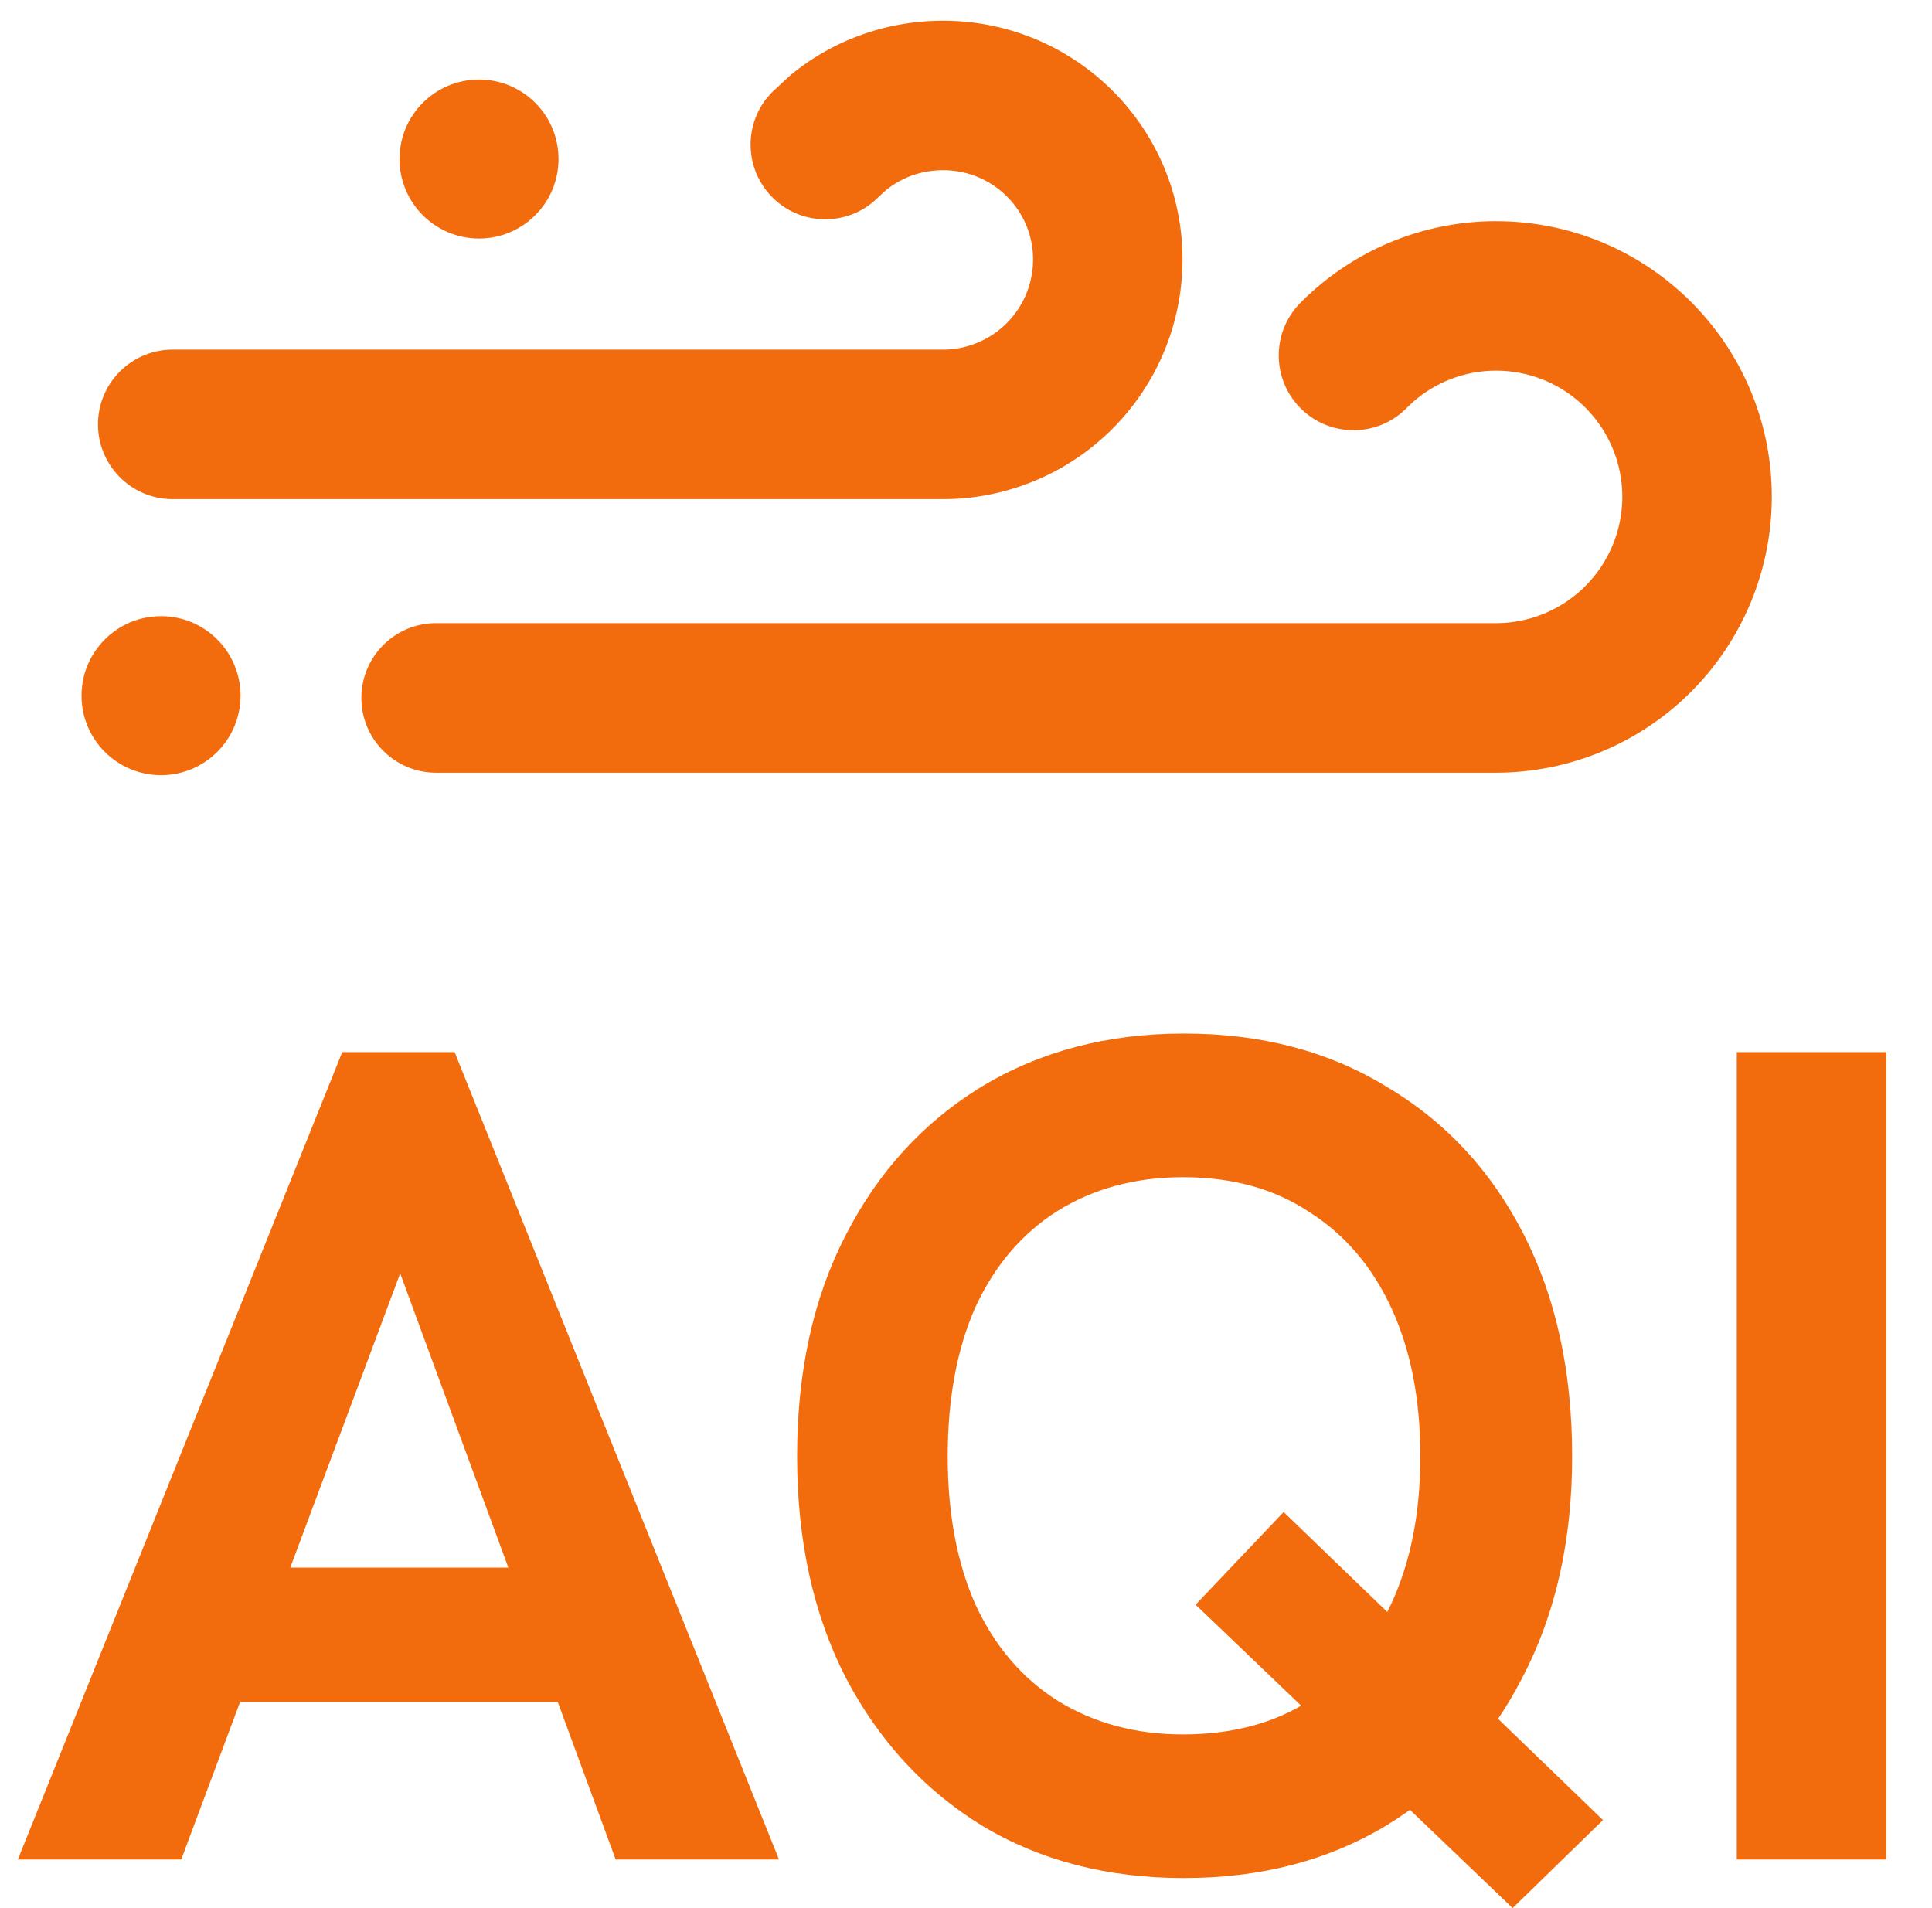 <svg xmlns="http://www.w3.org/2000/svg" width="81" height="80" fill="none" xmlns:v="https://vecta.io/nano"><g clip-path="url(#A)" fill="#f26c0d"><path d="M62.73 9.275c6.38 0 11.552 5.173 11.553 11.553A11.57 11.57 0 0 1 62.73 32.397H18.286c-1.73 0-3.135-1.404-3.135-3.135s1.404-3.135 3.135-3.135H62.73a5.3 5.3 0 0 0 5.286-5.3 5.29 5.29 0 0 0-5.286-5.286 5.26 5.26 0 0 0-3.757 1.568c-1.217 1.23-3.2 1.24-4.43.023s-1.243-3.201-.026-4.431a11.53 11.53 0 0 1 8.213-3.428zM39.542.869c5.529 0 10.035 4.458 10.035 10.013a10.05 10.05 0 0 1-10.035 10.046H7.243c-1.73 0-3.135-1.404-3.135-3.135s1.404-3.135 3.135-3.135h32.299a3.78 3.78 0 0 0 3.77-3.776c0-2.068-1.676-3.746-3.77-3.746-.947 0-1.787.327-2.432.869l-.264.244-.238.218c-1.218 1.018-3.035.97-4.195-.163s-1.254-2.95-.264-4.192l.211-.237.72-.671C34.838 1.727 37.1.869 39.542.869z"/><use href="#B"/><path d="M23.416 6.667c0 1.841-1.492 3.333-3.333 3.333S16.75 8.508 16.75 6.667s1.492-3.333 3.333-3.333 3.333 1.492 3.333 3.333zm49.4 71.297V44.111h6.266v33.853h-6.266zm-23.175.777c-3.206 0-6.023-.729-8.451-2.186-2.428-1.489-4.339-3.562-5.731-6.217-1.36-2.655-2.04-5.747-2.04-9.277 0-3.562.68-6.654 2.04-9.277 1.36-2.655 3.254-4.727 5.683-6.217 2.461-1.489 5.294-2.234 8.5-2.234 3.238 0 6.071.745 8.5 2.234 2.461 1.457 4.371 3.513 5.731 6.168s2.04 5.764 2.04 9.325c0 3.529-.696 6.622-2.088 9.277-1.36 2.655-3.27 4.728-5.731 6.217-2.428 1.457-5.246 2.186-8.451 2.186zM63.418 80L50.127 67.279l3.691-3.886 13.388 12.916L63.418 80zm-13.825-7.282c2.072 0 3.837-.469 5.294-1.409 1.489-.971 2.639-2.331 3.448-4.08s1.214-3.805 1.214-6.168c0-2.396-.405-4.468-1.214-6.217s-1.959-3.092-3.448-4.031c-1.457-.971-3.222-1.457-5.294-1.457-1.975 0-3.724.469-5.246 1.408-1.489.939-2.639 2.283-3.448 4.031-.777 1.749-1.166 3.837-1.166 6.266 0 2.396.389 4.468 1.166 6.217.809 1.749 1.959 3.092 3.448 4.031 1.522.939 3.27 1.409 5.246 1.409zM.749 77.964l13.6-33.853h4.711l13.6 33.853h-6.848l-9.034-24.576-9.18 24.576H.749zm8.937-6.606l1.943-5.634h10.2l2.04 5.634H9.686z"/></g><defs><clipPath id="A"><path fill="#fff" transform="translate(.082)" d="M0 0h80v80H0z"/></clipPath><path id="B" d="M10.084 29.167c0 1.841-1.492 3.333-3.333 3.333s-3.333-1.492-3.333-3.333 1.492-3.333 3.333-3.333 3.333 1.492 3.333 3.333z"/></defs></svg>